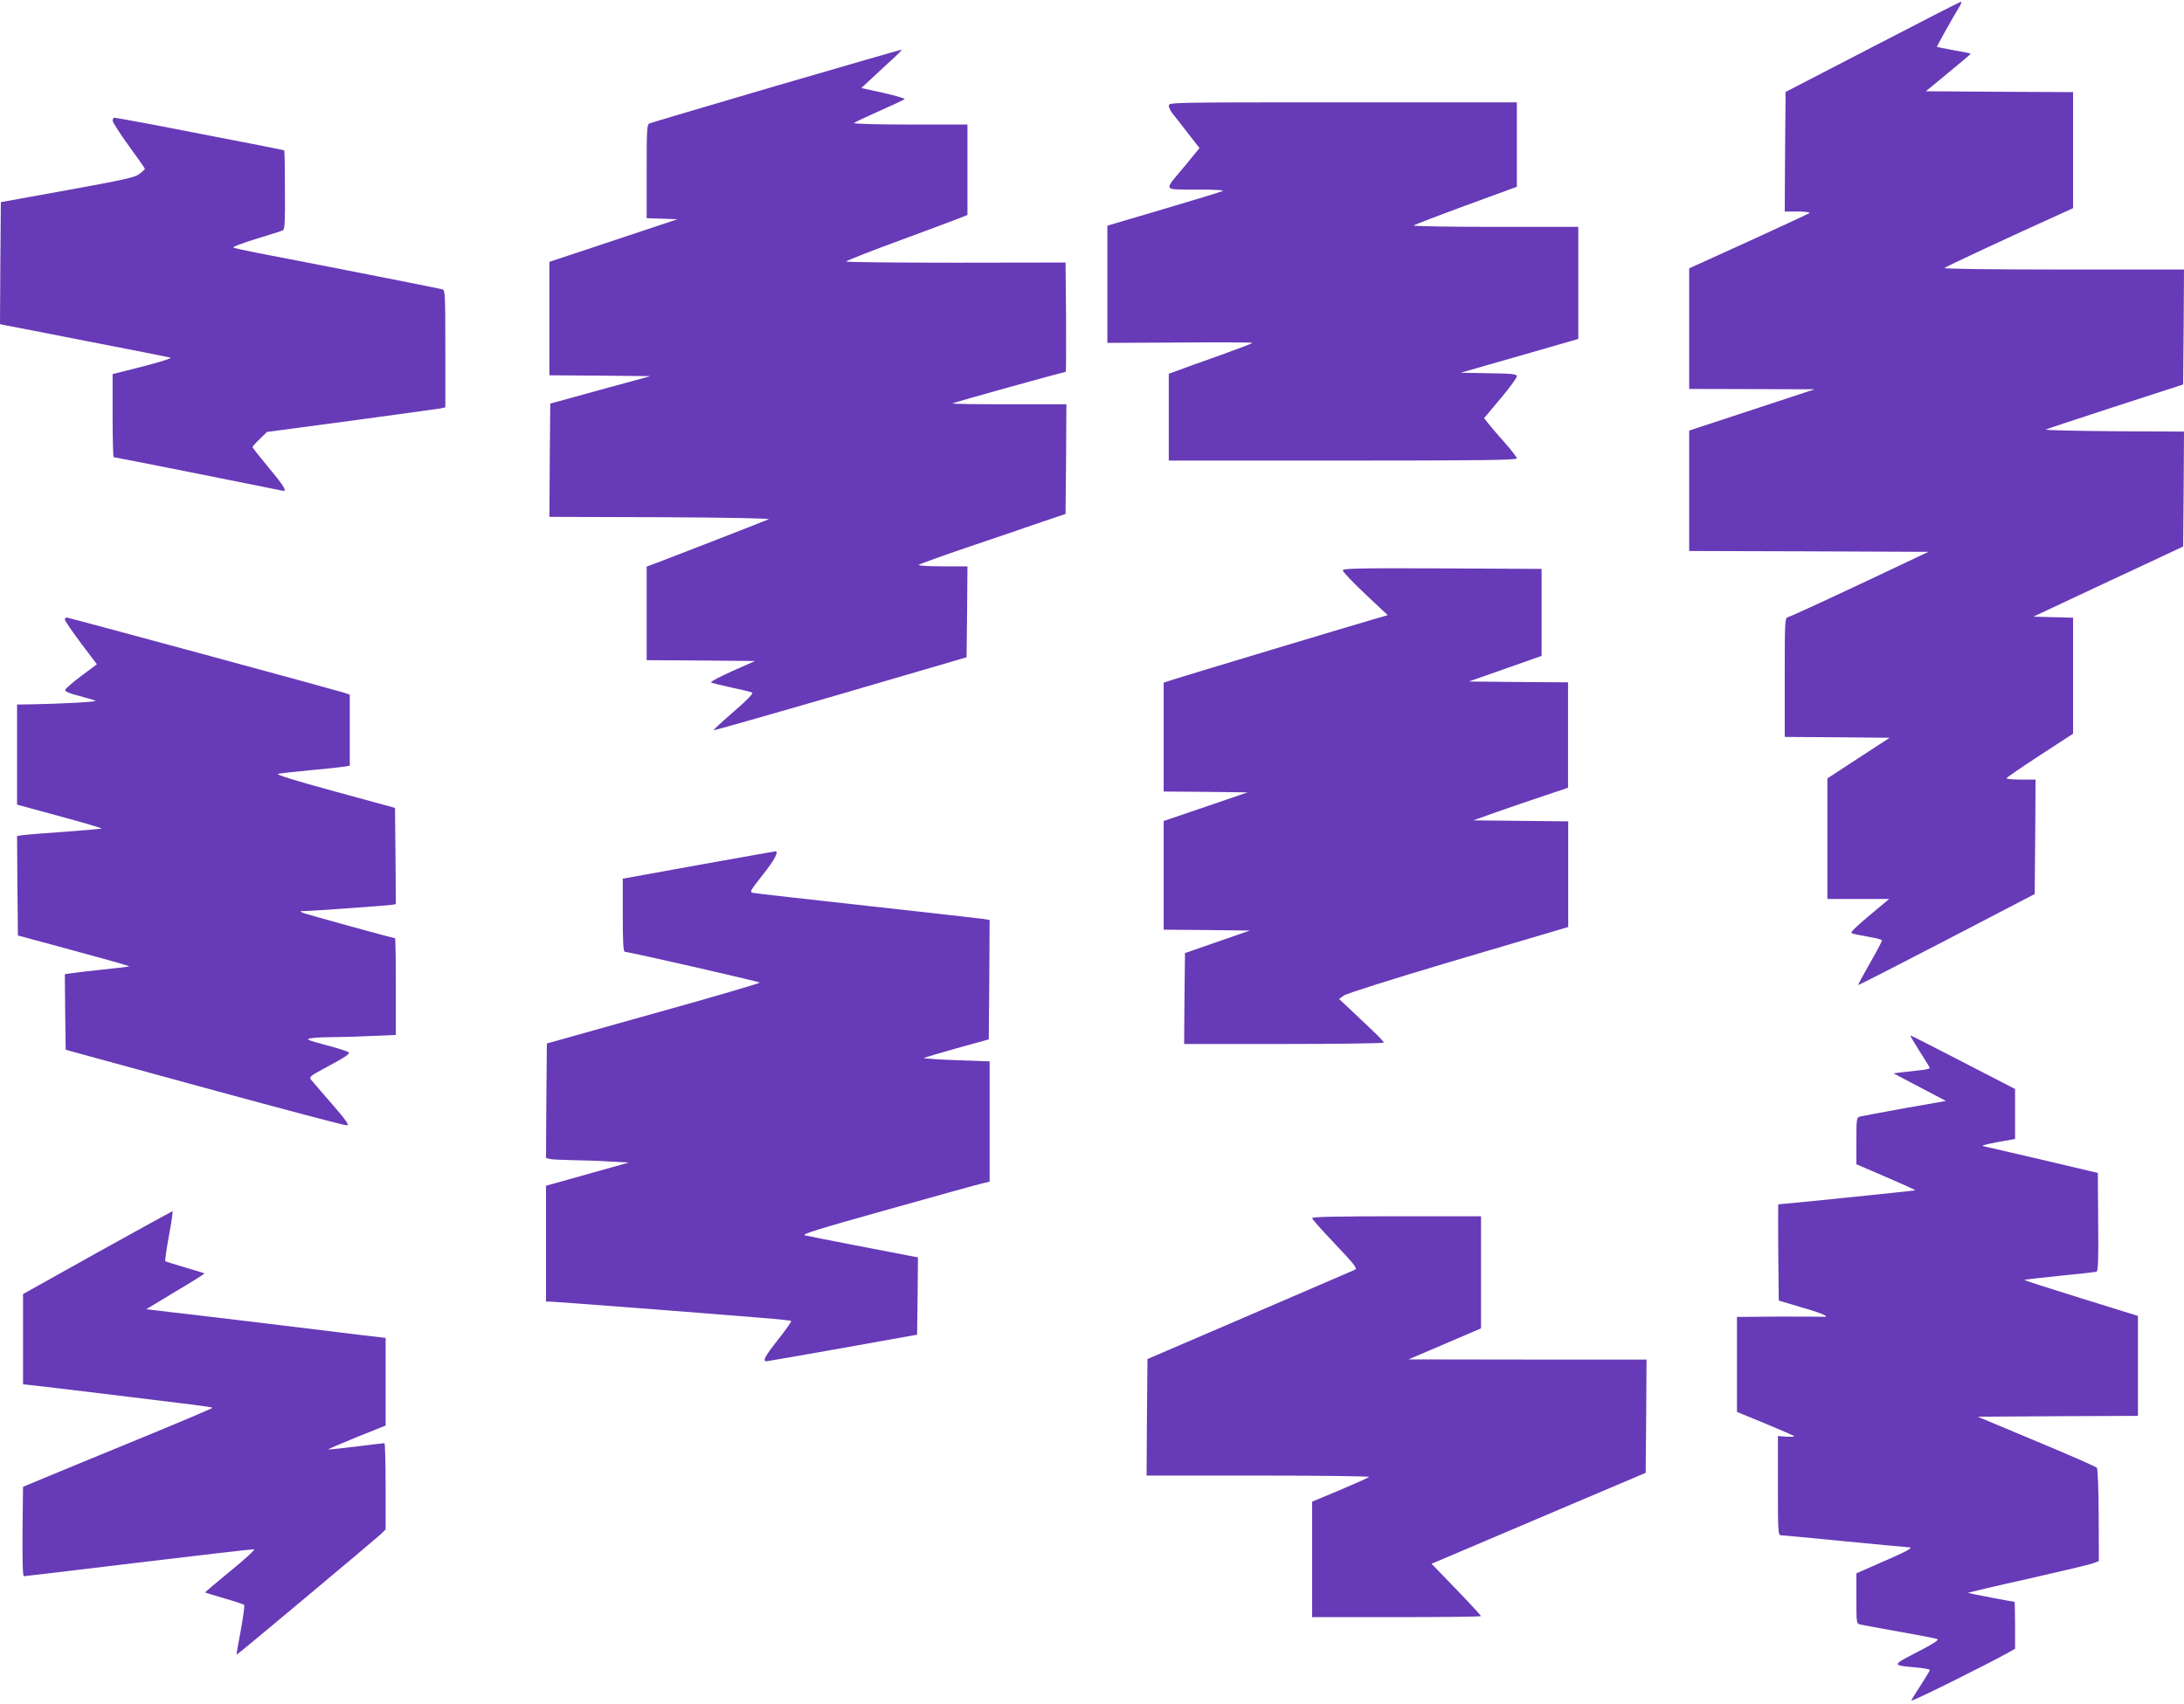 <?xml version="1.0" standalone="no"?>
<!DOCTYPE svg PUBLIC "-//W3C//DTD SVG 20010904//EN"
 "http://www.w3.org/TR/2001/REC-SVG-20010904/DTD/svg10.dtd">
<svg version="1.0" xmlns="http://www.w3.org/2000/svg"
 width="1280pt" height="999pt" viewBox="0 0 1280 999"
 preserveAspectRatio="xMidYMid meet">
<g transform="translate(0,999) scale(0.1,-0.1)"
fill="#673ab7" stroke="none">
<path d="M10975 9715 l-510 -264 -3 -351 -2 -350 77 0 c44 0 73 -4 68 -9 -6
-4 -166 -79 -357 -166 l-348 -158 0 -354 0 -353 368 -1 367 -1 -367 -121 -368
-121 0 -353 0 -353 701 -2 701 -3 -402 -190 c-221 -104 -411 -191 -421 -193
-18 -3 -19 -18 -19 -353 l0 -349 307 -2 308 -3 -183 -119 -182 -119 0 -353 0
-354 181 0 181 0 -116 -97 c-77 -64 -113 -99 -104 -104 7 -3 50 -12 96 -20 45
-7 82 -17 82 -22 0 -5 -32 -66 -71 -134 -39 -68 -70 -125 -68 -127 2 -2 236
118 519 265 l515 268 3 335 2 336 -85 0 c-47 0 -85 3 -85 8 0 4 88 64 195 134
l195 127 0 340 0 340 -117 3 -116 3 439 206 439 205 3 337 2 337 -412 2 c-227
2 -406 6 -398 10 8 4 193 65 410 136 l395 128 3 337 2 337 -707 0 c-444 0
-703 4 -697 9 7 8 403 192 702 327 l52 24 0 340 0 340 -432 2 -431 3 131 108
c73 60 132 110 132 112 0 2 -44 11 -97 20 -54 10 -99 19 -101 20 -2 2 79 148
130 233 11 17 16 32 11 32 -4 0 -237 -119 -518 -265z"/>
<path d="M4550 9487 c-399 -117 -733 -216 -742 -220 -17 -6 -18 -29 -18 -281
l0 -275 91 -3 90 -3 -375 -125 -376 -125 0 -332 0 -333 296 -2 296 -3 -293
-80 -294 -81 -3 -332 -2 -332 652 -2 c400 -2 645 -7 633 -12 -19 -9 -549 -215
-662 -258 l-53 -19 0 -275 0 -274 318 -2 317 -3 -133 -59 c-73 -33 -129 -62
-125 -66 5 -4 58 -17 118 -30 61 -13 116 -26 123 -30 9 -4 -27 -42 -107 -111
-66 -57 -120 -107 -120 -110 -1 -3 333 92 742 211 l742 217 3 266 2 267 -147
0 c-87 0 -143 4 -138 9 6 5 138 53 295 106 157 53 348 118 425 145 l140 47 3
322 2 321 -337 0 c-185 0 -334 2 -331 5 4 5 652 185 664 185 2 0 3 144 2 320
l-3 321 -642 -1 c-354 0 -643 3 -643 7 0 5 145 62 323 127 177 66 337 125 355
133 l32 13 0 265 0 265 -337 0 c-202 0 -333 4 -328 9 6 5 73 37 150 71 77 34
143 65 147 69 4 3 -51 20 -123 36 l-131 29 44 41 c23 22 79 73 122 113 44 39
76 72 70 71 -5 0 -335 -96 -734 -212z"/>
<path d="M6850 9371 c0 -11 10 -32 23 -48 13 -15 53 -67 90 -115 l67 -86 -85
-104 c-128 -153 -135 -138 67 -139 111 0 166 -4 153 -9 -11 -5 -167 -53 -347
-106 l-328 -97 0 -344 0 -343 425 2 c234 2 425 1 425 -2 0 -3 -87 -36 -193
-74 -105 -37 -216 -77 -244 -88 l-53 -19 0 -255 0 -254 1020 0 c809 0 1020 3
1020 13 0 6 -32 48 -71 92 -39 44 -82 94 -96 112 l-25 32 96 114 c53 63 96
122 96 131 0 13 -22 16 -164 18 l-165 3 345 99 344 99 0 329 0 328 -487 0
c-268 0 -483 4 -478 8 6 5 144 58 307 118 l298 109 0 248 0 247 -1020 0
c-1000 0 -1020 0 -1020 -19z"/>
<path d="M660 9283 c0 -10 43 -76 95 -148 52 -71 95 -132 94 -135 0 -3 -14
-16 -31 -29 -26 -21 -85 -34 -421 -95 l-392 -71 -3 -357 -2 -358 22 -5 c13 -2
234 -45 493 -96 259 -50 477 -93 485 -96 8 -3 -65 -26 -162 -51 l-178 -45 0
-244 c0 -133 3 -243 6 -243 9 0 967 -191 987 -196 34 -10 15 23 -78 134 -52
63 -95 117 -95 121 0 4 19 25 43 48 l42 41 495 66 c272 37 507 69 523 72 l27
6 0 343 c0 319 -1 344 -17 349 -17 5 -778 155 -1078 212 -77 15 -143 30 -148
33 -4 4 57 27 135 51 79 24 149 46 156 50 11 5 13 55 12 235 0 126 -2 231 -4
233 -4 3 -152 32 -752 148 -128 24 -237 44 -243 44 -6 0 -11 -8 -11 -17z"/>
<path d="M7870 6646 c0 -8 59 -70 131 -138 l132 -124 -89 -26 c-111 -32 -1112
-333 -1176 -354 l-48 -16 0 -319 0 -319 246 -2 246 -3 -246 -84 -246 -84 0
-318 0 -319 253 -2 252 -3 -190 -66 -190 -66 -3 -267 -2 -266 585 0 c322 0
585 4 585 8 0 5 -29 36 -65 70 -36 34 -95 90 -131 124 l-66 62 28 20 c17 12
279 95 629 199 330 97 619 183 643 190 l43 13 0 309 0 310 -278 3 -278 3 140
50 c77 27 202 70 278 95 l137 46 0 309 0 309 -291 2 -290 3 213 75 213 75 0
255 0 255 -582 3 c-497 2 -583 0 -583 -12z"/>
<path d="M380 6358 c0 -7 43 -69 94 -138 l94 -124 -91 -68 c-51 -38 -93 -75
-95 -82 -2 -9 24 -21 80 -35 46 -12 90 -25 98 -29 14 -6 -197 -18 -377 -21
l-83 -1 0 -293 0 -294 250 -68 c138 -37 248 -70 246 -72 -2 -2 -100 -10 -217
-19 -118 -8 -229 -17 -247 -20 l-32 -5 2 -291 3 -292 230 -62 c127 -35 274
-75 328 -90 54 -15 96 -28 95 -29 -2 -2 -73 -10 -158 -19 -85 -9 -170 -19
-188 -22 l-32 -5 2 -221 3 -222 815 -223 c448 -122 823 -222 834 -220 14 1 -5
30 -90 127 -60 69 -115 133 -122 142 -11 14 -2 22 75 63 136 73 155 87 145 97
-5 5 -65 24 -133 42 -108 29 -119 34 -90 39 19 4 75 7 125 7 50 0 155 3 234 7
l142 6 0 284 c0 155 -2 283 -5 283 -11 0 -522 141 -540 149 -19 9 -18 10 5 10
56 1 497 33 518 37 l22 4 -2 282 -3 282 -355 97 c-238 65 -347 99 -330 103 14
3 99 12 190 21 91 8 180 18 198 21 l32 5 0 209 0 208 -32 11 c-65 20 -1616
441 -1627 441 -6 0 -11 -6 -11 -12z"/>
<path d="M4125 4925 c-225 -41 -425 -77 -442 -80 l-33 -6 0 -214 c0 -166 3
-215 13 -215 20 1 781 -173 790 -180 4 -3 -275 -85 -620 -181 l-628 -176 -3
-335 -2 -336 22 -6 c13 -3 73 -6 133 -7 61 -1 160 -4 220 -8 l110 -6 -210 -59
c-115 -32 -225 -63 -242 -68 l-33 -9 0 -339 0 -340 23 0 c21 0 807 -60 1235
-95 96 -7 176 -16 179 -19 3 -2 -31 -51 -76 -108 -79 -100 -94 -128 -68 -128
6 0 208 36 447 78 l435 78 3 226 2 227 -52 10 c-29 6 -172 33 -317 61 -145 28
-277 54 -293 58 -24 6 66 34 484 151 282 79 532 149 556 154 l42 10 0 353 0
352 -195 7 c-108 4 -194 10 -191 13 3 2 90 28 193 57 l188 52 3 350 2 350 -37
6 c-21 3 -328 38 -683 77 -355 39 -655 73 -667 76 -21 4 -17 12 57 105 69 87
98 141 73 138 -5 0 -192 -34 -418 -74z"/>
<path d="M11250 3828 c33 -51 60 -95 60 -99 0 -4 -26 -10 -57 -13 -32 -4 -80
-9 -107 -12 l-49 -6 154 -81 154 -81 -240 -42 c-132 -24 -250 -46 -262 -49
-22 -5 -23 -9 -23 -143 l0 -137 174 -75 c96 -41 173 -76 171 -78 -2 -2 -781
-82 -803 -82 -1 0 -1 -127 0 -282 l3 -282 137 -41 c126 -36 173 -59 116 -54
-13 1 -130 1 -260 1 l-238 -2 0 -278 0 -279 166 -68 c91 -38 167 -71 169 -74
2 -4 -19 -4 -46 -3 l-49 4 0 -291 c0 -270 1 -291 18 -291 9 0 177 -16 372 -35
195 -19 363 -35 373 -35 37 0 4 -19 -148 -85 l-155 -68 0 -147 c0 -145 0 -148
23 -153 12 -3 114 -22 227 -42 113 -20 213 -39 223 -43 13 -5 -16 -25 -117
-77 -151 -78 -151 -77 -3 -90 42 -4 77 -10 77 -15 0 -4 -23 -43 -51 -86 -28
-43 -54 -84 -57 -93 -4 -11 447 213 577 286 l31 18 0 138 c0 75 -2 137 -3 137
-12 0 -270 50 -273 52 -1 2 155 39 349 82 194 44 367 85 385 92 l33 13 -1 268
c-1 154 -5 272 -11 279 -5 6 -164 76 -354 155 l-344 144 469 3 470 2 0 293 0
293 -335 104 c-184 57 -333 105 -331 107 1 2 95 12 207 24 112 11 210 22 216
24 10 3 12 72 10 292 l-2 287 -330 78 c-181 42 -337 78 -345 80 -8 3 31 12 88
23 l102 18 0 147 0 146 -304 157 c-166 86 -306 157 -309 157 -4 0 21 -41 53
-92z"/>
<path d="M570 2647 l-435 -243 0 -264 0 -265 110 -12 c143 -17 569 -68 808
-98 104 -12 190 -25 193 -27 2 -3 -197 -87 -443 -188 -247 -101 -497 -205
-558 -230 l-110 -46 -3 -262 c-1 -170 1 -262 8 -262 5 0 308 36 672 80 365 44
669 79 677 78 8 -2 -54 -59 -138 -127 -83 -68 -150 -125 -149 -126 2 -2 53
-17 113 -35 61 -17 113 -35 116 -38 4 -4 -6 -71 -20 -150 -15 -78 -26 -142
-24 -142 6 0 799 665 841 703 l32 31 0 253 c0 139 -3 253 -7 253 -5 0 -80 -9
-167 -20 -88 -11 -161 -18 -163 -17 -1 2 74 34 167 72 l170 68 0 257 0 257
-137 16 c-76 9 -327 40 -558 68 -231 28 -485 58 -564 67 l-144 17 172 104 c95
56 171 104 169 106 -2 2 -52 17 -113 35 -60 18 -113 34 -116 36 -3 2 6 69 21
149 15 80 24 145 21 145 -3 -1 -202 -110 -441 -243z"/>
<path d="M7690 2849 c0 -6 61 -74 135 -152 111 -117 132 -143 117 -150 -9 -4
-287 -124 -617 -266 l-600 -258 -3 -342 -2 -341 657 0 c361 0 653 -4 647 -8
-5 -5 -82 -39 -171 -77 l-163 -68 0 -339 0 -338 495 0 c272 0 495 3 495 6 0 3
-65 74 -145 157 l-145 150 172 73 c95 41 378 160 628 267 l455 193 3 332 2
332 -697 0 -698 1 213 91 212 91 0 329 0 328 -495 0 c-350 0 -495 -3 -495 -11z"/>
</g>
</svg>
